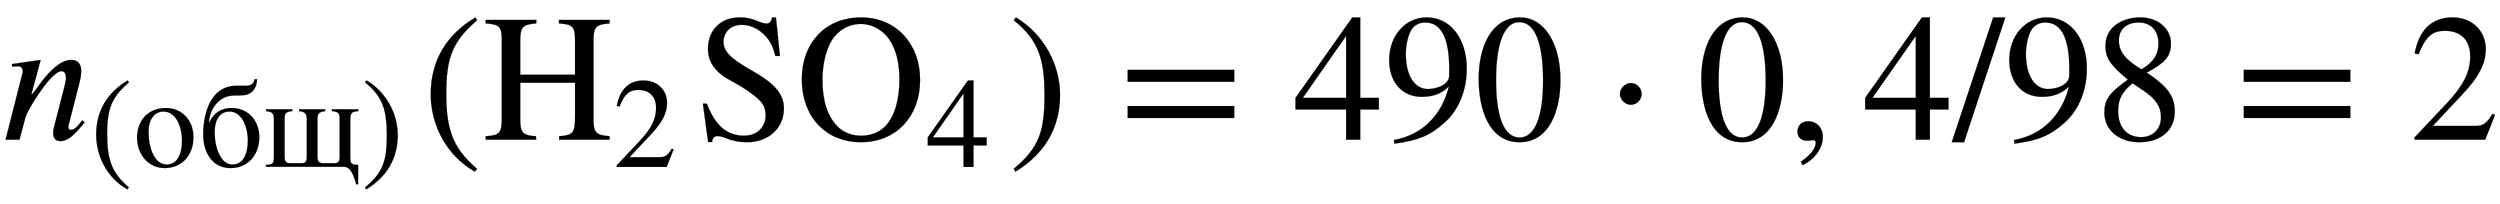<svg xmlns="http://www.w3.org/2000/svg" xmlns:xlink="http://www.w3.org/1999/xlink" data-style="vertical-align:-.83ex" width="32.105ex" height="2.624ex" aria-labelledby="MathJax-SVG-1-Title" viewBox="0 -772.4 13822.8 1129.9"><defs aria-hidden="true"><path id="a" stroke-width="1" d="M467 96l-5-6C434 56 386-8 334-8c-32 0-41 23-41 46 0 13 4 29 7 40l57 221c2 8 7 28 7 42 0 19-6 38-24 38-38 0-101-86-132-133-36-54-62-101-68-122L107 0H30l95 374c0 18-3 32-30 32-10 0-21-2-28-3l-2 15 159 23-51-189h3c5 0 54 70 56 73 40 50 100 116 160 116 44 0 56-29 56-62 0-25-6-50-11-70L378 78c-1-2-1-5-1-10 1-6 4-14 15-14 24 0 48 36 62 53z"/><path id="b" stroke-width="1" d="M304-161l-12-16C134-87 48 82 48 252c0 185 87 329 247 424l9-16C165 541 134 448 134 255c0-186 30-299 170-416z"/><path id="c" stroke-width="1" d="M476 231c0-139-90-241-225-241C130-10 35 89 35 228s90 232 225 232c122 0 216-91 216-229zm-90-27c0 68-18 137-50 178-24 30-52 50-95 50-69 0-116-59-116-159 0-79 16-151 53-205 22-32 54-50 90-50 74 0 118 70 118 186z"/><path id="d" stroke-width="1" d="M84 347l2-1c44 91 110 114 176 114 122 0 216-91 216-229 0-139-90-241-225-241C105-10 39 120 39 253c0 134 43 381 260 381h67c46 0 67 12 75 51h20c-2-27-9-94-73-118-38-14-85-6-130-11C155 544 90 448 84 347zm304-143c0 68-18 137-50 178-24 30-52 50-95 50-69 0-114-59-114-159 0-79 16-151 53-205 22-32 52-50 88-50 74 0 118 70 118 186z"/><path id="e" stroke-width="1" d="M745 450v-15c-51-4-62-10-62-69V79c0-61 12-61 61-64v-152h-15C695-13 663 0 629 0H23v15c51 4 62 6 62 64v287c0 54-12 64-61 69v15h205v-15c-51-5-60-16-60-58V78c0-39 16-50 45-50h86c31 0 42 11 42 49v300c0 42-20 54-59 58h-1v15h204v-15c-41-4-60-16-60-58V78c0-39 16-50 45-50h86c31 0 42 11 42 50v300c0 42-11 53-60 57v15h206z"/><path id="f" stroke-width="1" d="M29 660l12 16c153-92 244-259 244-429 0-185-88-327-247-424l-9 16C171-44 199 50 199 244c0 187-25 302-170 416z"/><path id="g" stroke-width="1" d="M703 0H424v19c78 5 88 21 88 105v191H209V113c0-73 13-90 87-94l1-19H18v19c78 5 89 17 89 103v426c0 78-12 89-89 95v19h280v-19c-73-6-89-17-89-95V359h303v189c0 79-13 89-89 95v19h280v-19c-74-6-89-18-89-95V111c0-71 14-86 89-92V0z"/><path id="h" stroke-width="1" d="M474 137L420 0H29v12l178 189c94 99 130 175 130 260 0 91-54 141-139 141-72 0-107-32-147-130l-21 5c21 117 85 199 208 199 113 0 185-77 185-176 0-79-39-154-128-248L130 76h234c42 0 63 11 96 67z"/><path id="i" stroke-width="1" d="M469 463h-25c-12 44-23 70-41 94-35 45-85 78-145 78-62 0-101-40-101-95 0-68 74-110 179-171 106-62 155-120 155-196 0-112-88-187-204-187-42 0-81 7-118 23-19 8-36 11-47 11-15 0-28-12-28-33H72L43 199h22C111 78 176 22 271 22c70 0 119 46 119 112 0 35-10 58-29 79-35 38-104 82-168 116-90 48-122 110-122 172 0 109 75 175 174 175 41 0 67-6 105-22 18-8 34-12 44-12 17 0 28 12 32 34h21z"/><path id="j" stroke-width="1" d="M688 331c0-206-135-345-327-345C167-14 34 126 34 334c0 203 132 342 327 342 196 0 327-147 327-345zm-114 6c0 114-34 208-91 256-36 30-76 47-123 47-54 0-104-22-143-67-43-49-69-146-69-241 0-119 29-209 90-265 34-31 78-45 124-45 50 0 94 15 129 48 55 53 83 147 83 267z"/><path id="k" stroke-width="1" d="M473 167H370V0h-78v167H12v64l314 445h44V231h103v-64zm-181 64v343L52 231h240z"/><path id="l" stroke-width="1" d="M637 320H48v66h589v-66zm0-200H48v66h589v-66z"/><path id="m" stroke-width="1" d="M59-22L56-2c152 27 264 132 304 296-43-42-91-57-150-57-108 0-180 81-180 203 0 135 89 236 208 236 64 0 118-28 157-76 40-50 64-122 64-206 0-115-40-224-120-297C254 20 189-4 59-22zm303 377v39c0 168-45 254-132 254-30 0-56-12-73-34-20-27-35-86-35-140 0-119 48-194 123-194 44 0 117 22 117 75z"/><path id="n" stroke-width="1" d="M476 330c0-172-63-344-226-344C79-14 24 172 24 336c0 177 69 340 230 340 131 0 222-141 222-346zm-96-5c0 208-44 325-132 325-83 0-128-118-128-321S164 12 250 12c85 0 130 115 130 313z"/><path id="o" stroke-width="1" d="M203 253c0-32-27-60-59-60-33 0-61 30-61 60s28 60 61 60c32 0 59-28 59-60z"/><path id="p" stroke-width="1" d="M83-141l-10 19c55 37 83 74 83 107 0 7-6 13-14 13s-18-4-29-4C76-6 55 11 55 45s24 57 60 57c45 0 80-35 80-87 0-60-43-123-112-156z"/><path id="q" stroke-width="1" d="M287 676L59-14H-9l229 690h67z"/><path id="r" stroke-width="1" d="M445 155c0-103-77-169-197-169C135-14 56 55 56 149c0 69 23 108 130 183C83 417 62 455 62 520c0 96 83 156 194 156 99 0 168-65 168-143 0-75-35-109-134-162 123-82 155-136 155-216zm-90 378c0 69-41 115-109 115-67 0-110-37-110-99s37-108 125-160c68 40 94 82 94 144zm-84-261l-59 40c-59-48-80-89-80-154 0-92 51-144 127-144 65 0 110 45 110 110 0 62-30 102-98 148z"/></defs><g fill="currentColor" stroke="currentColor" stroke-width="0" aria-hidden="true" transform="scale(1 -1)"><use xlink:href="#a"/><g transform="matrix(.707 0 0 .707 497 -150)"><use xlink:href="#b"/><use x="333" xlink:href="#c"/><use x="846" xlink:href="#d"/><use x="1353" xlink:href="#e"/><use x="2122" xlink:href="#f"/></g><use x="2333" xlink:href="#b"/><g transform="translate(2667)"><use xlink:href="#g"/><use x="1021" y="-213" transform="scale(.707)" xlink:href="#h"/><use x="1176" xlink:href="#i"/><g transform="translate(1732)"><use xlink:href="#j"/><use x="1021" y="-213" transform="scale(.707)" xlink:href="#k"/></g></g><use x="5576" xlink:href="#f"/><use x="6187" xlink:href="#l"/><g transform="translate(7151)"><use xlink:href="#k"/><use x="500" xlink:href="#m"/><use x="1001" xlink:href="#n"/></g><use x="8874" xlink:href="#o"/><use x="9383" xlink:href="#n"/><use x="9884" xlink:href="#p"/><use x="10301" xlink:href="#k"/><use x="10801" xlink:href="#q"/><g transform="translate(11080)"><use xlink:href="#m"/><use x="500" xlink:href="#r"/></g><use x="12359" xlink:href="#l"/><use x="13322" xlink:href="#h"/></g></svg>